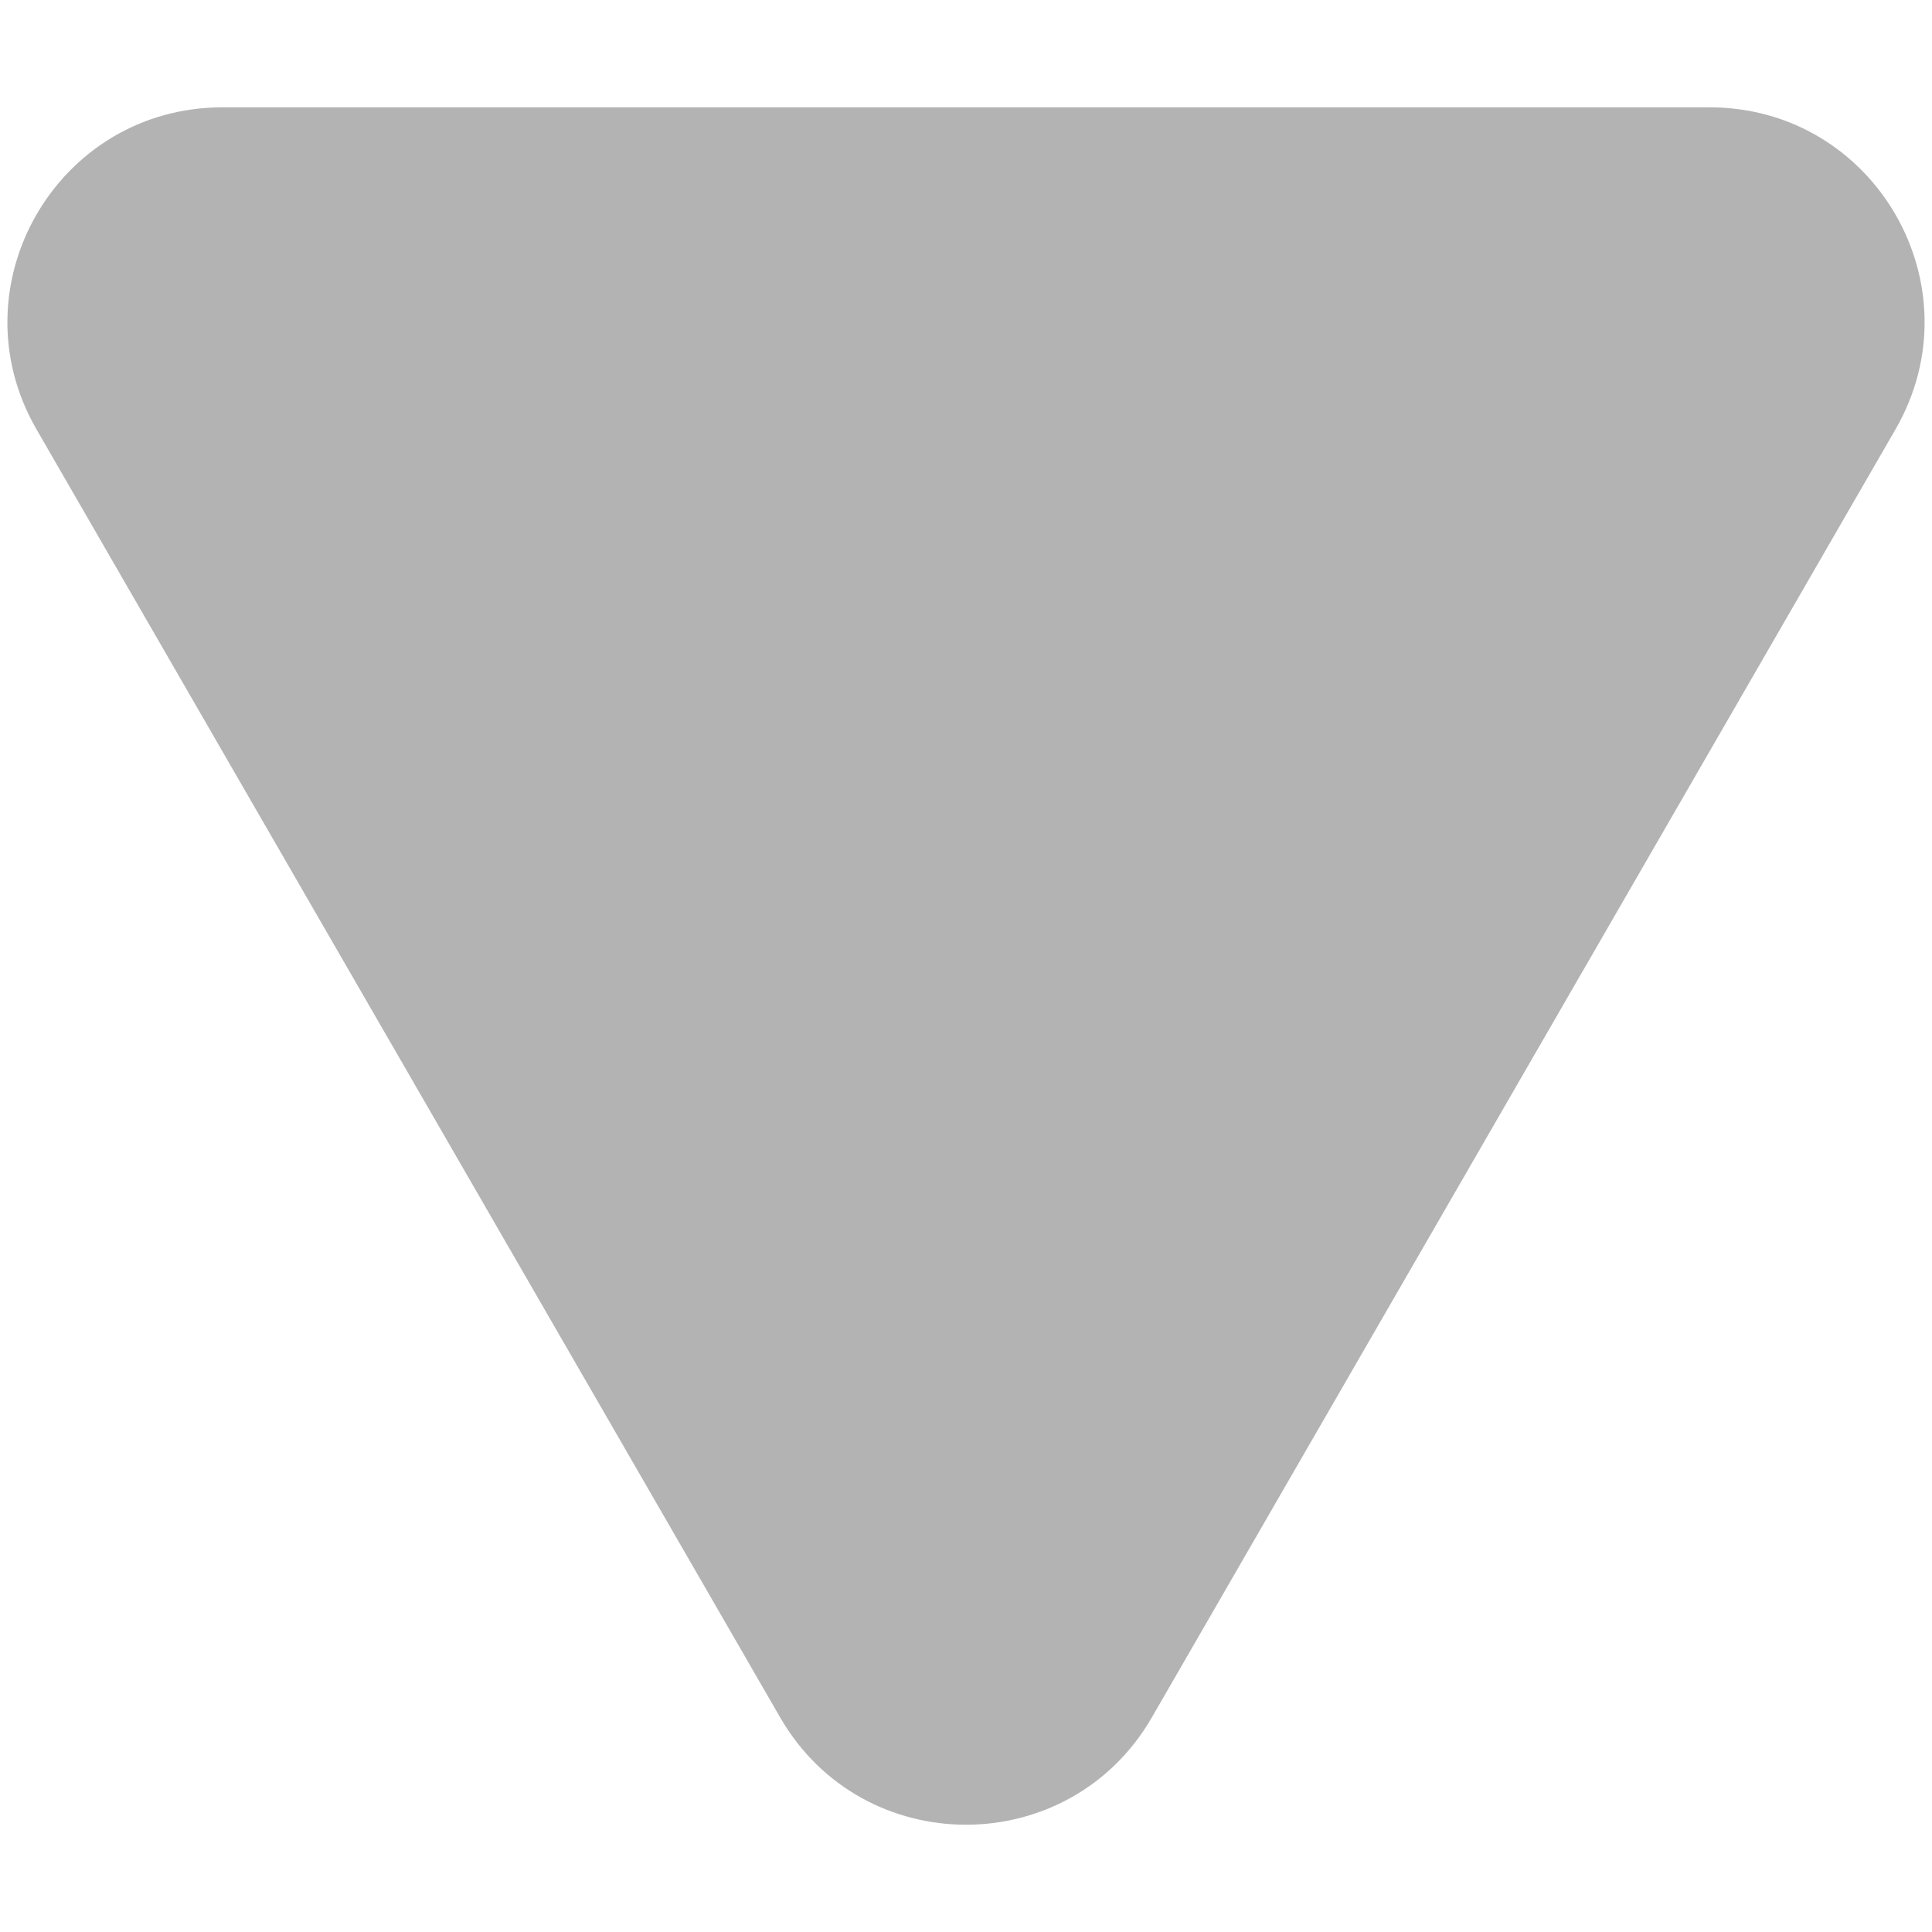 <svg width="9" height="9" viewBox="0 0 9 9" fill="none" xmlns="http://www.w3.org/2000/svg">
<path d="M5.366 8C4.981 8.667 4.019 8.667 3.634 8L0.17 2C-0.215 1.333 0.266 0.5 1.036 0.5L7.964 0.5C8.734 0.5 9.215 1.333 8.83 2L5.366 8Z" fill="#B3B3B3"/>
</svg>

